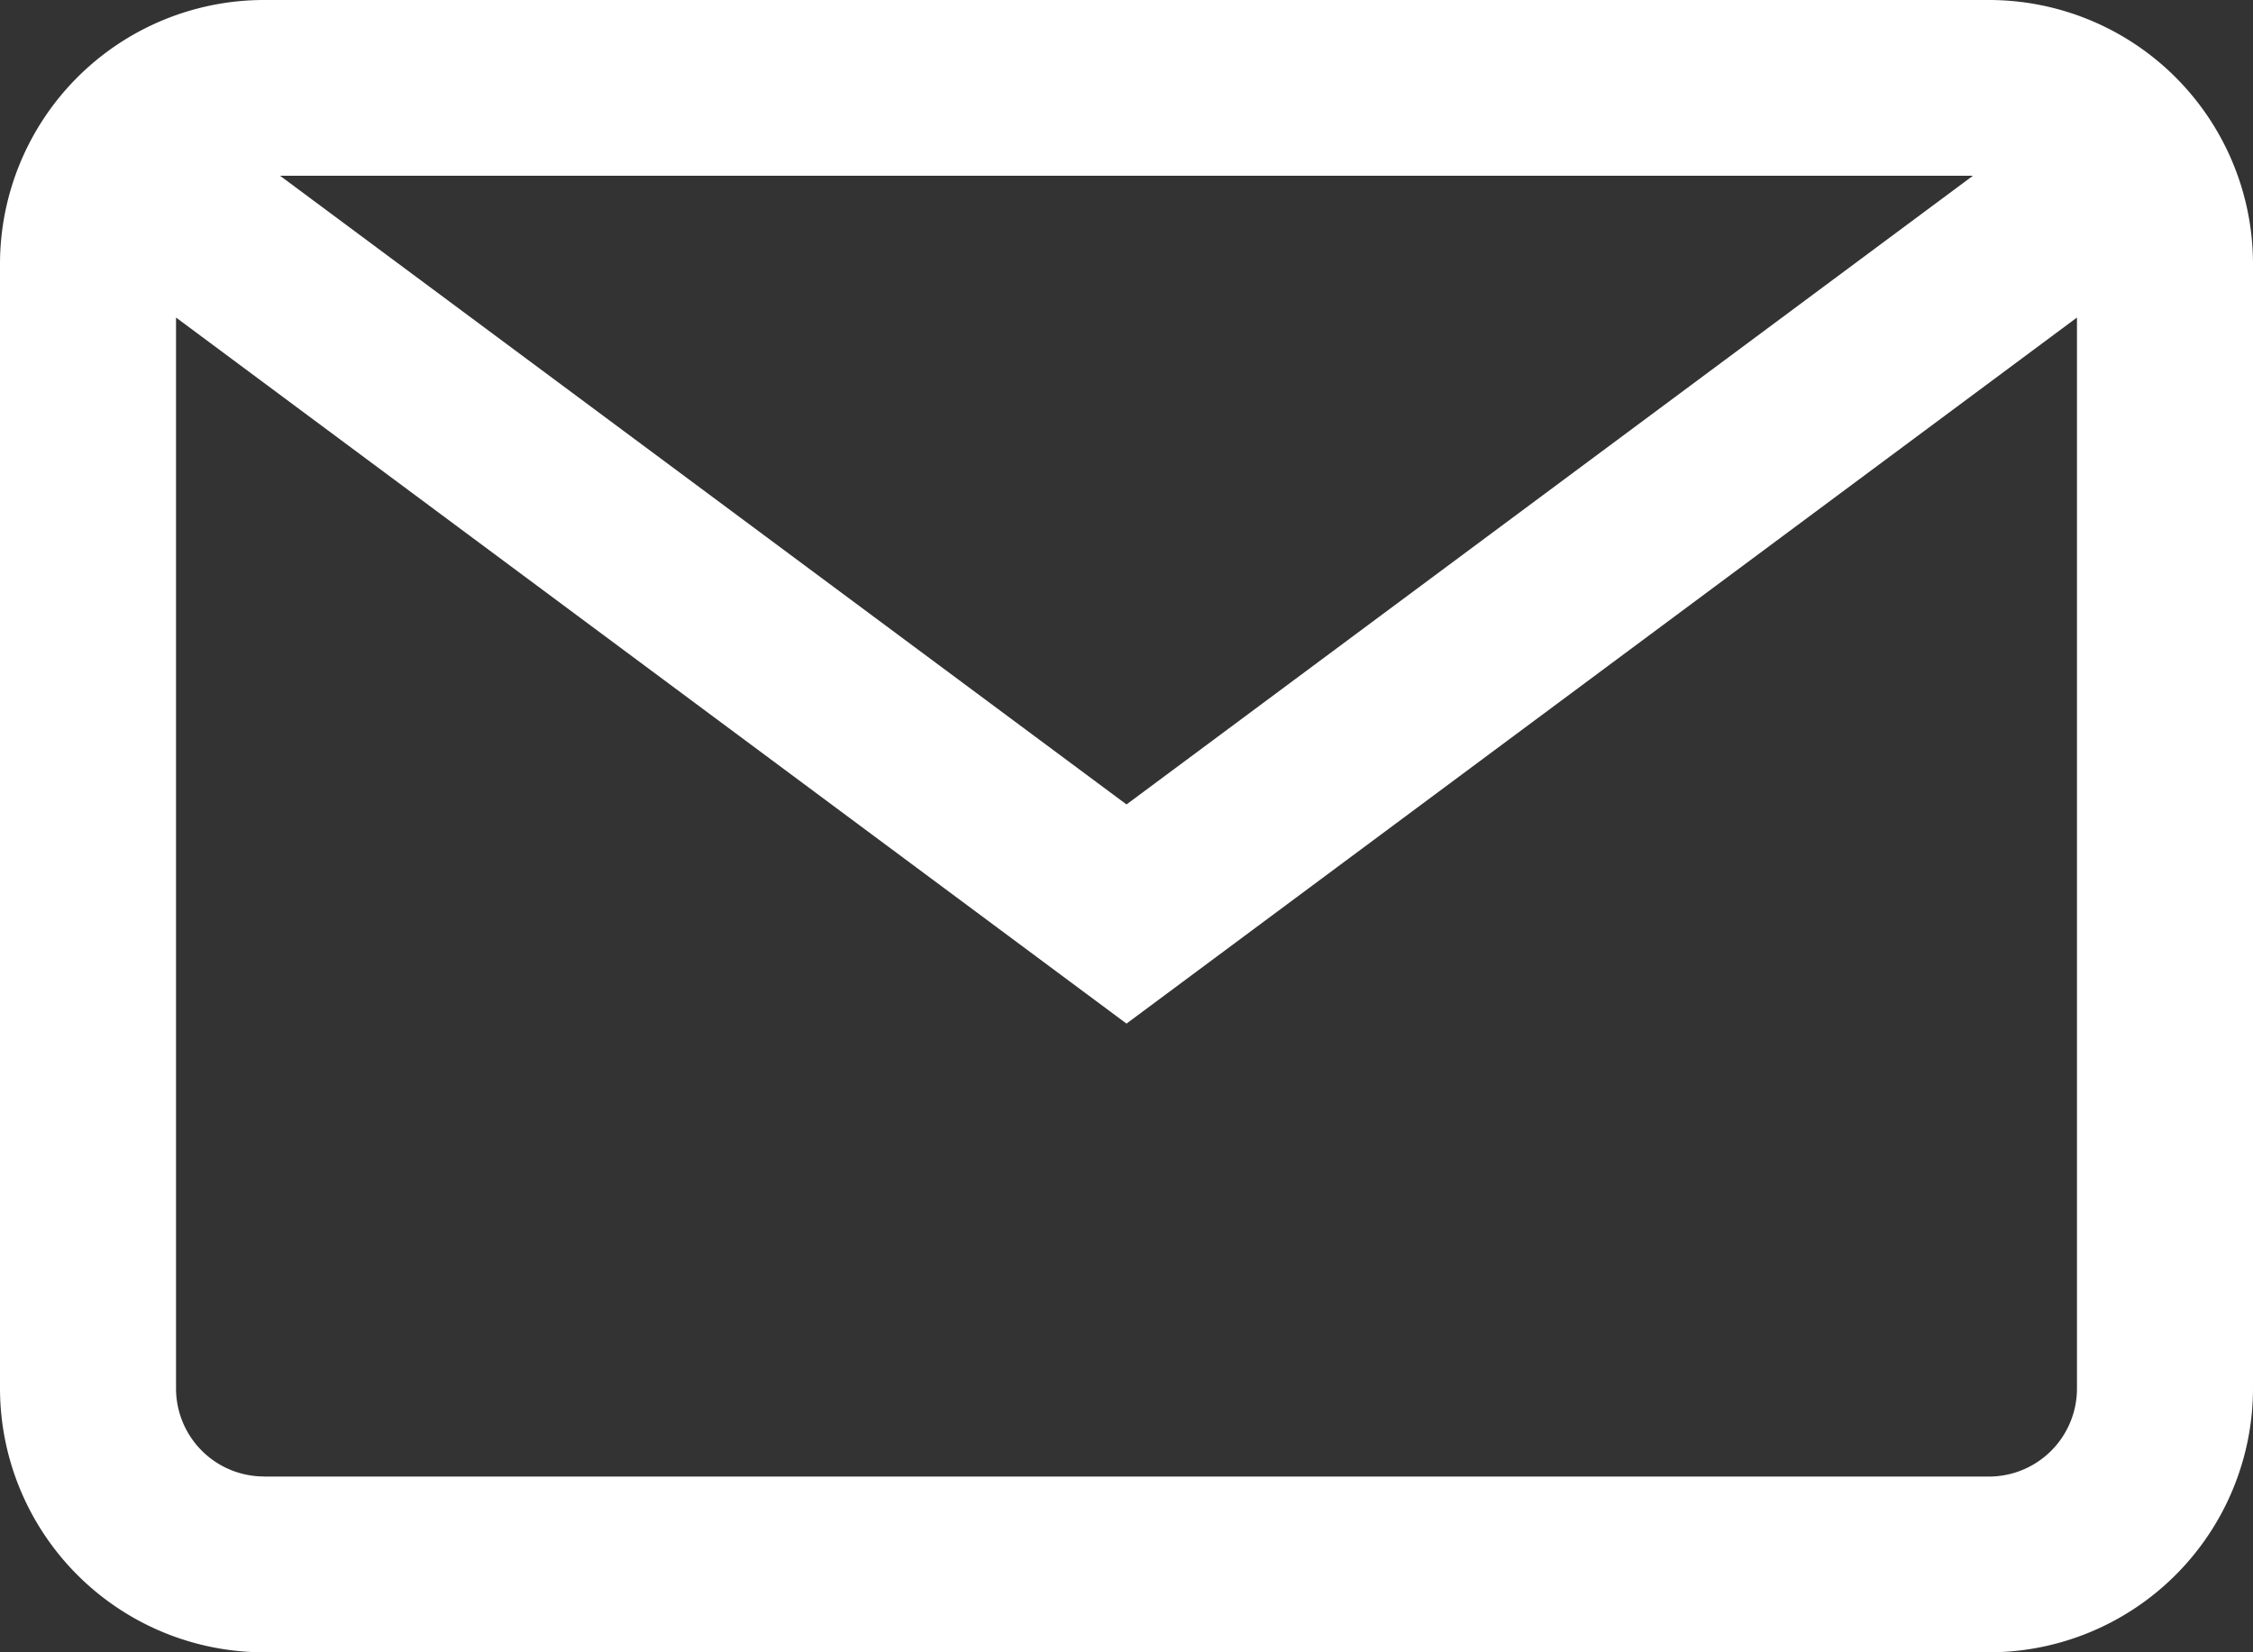 <svg width="30" height="22" id="email" data-name="email" xmlns="http://www.w3.org/2000/svg" viewBox="0 0 30 22"><rect x="0" y="0" width="30" height="22" fill="#333333" stroke="none"/><defs><style>.cls-1{fill:#fff;fill-rule:evenodd;}</style></defs><title>email</title><path class="cls-1" d="M26.484,22H3.516A3.517,3.517,0,0,1,0,18.489V3.51A3.517,3.517,0,0,1,3.516,0H26.484A3.517,3.517,0,0,1,30,3.51V18.489A3.517,3.517,0,0,1,26.484,22Zm-22.969-2.34H26.484a1.172,1.172,0,0,0,1.172-1.17V4.228L15,13.629,2.344,4.228V18.489A1.172,1.172,0,0,0,3.516,19.659ZM26.271,2.34H3.729L15,10.711Z" transform="translate(0 0)"/></svg>